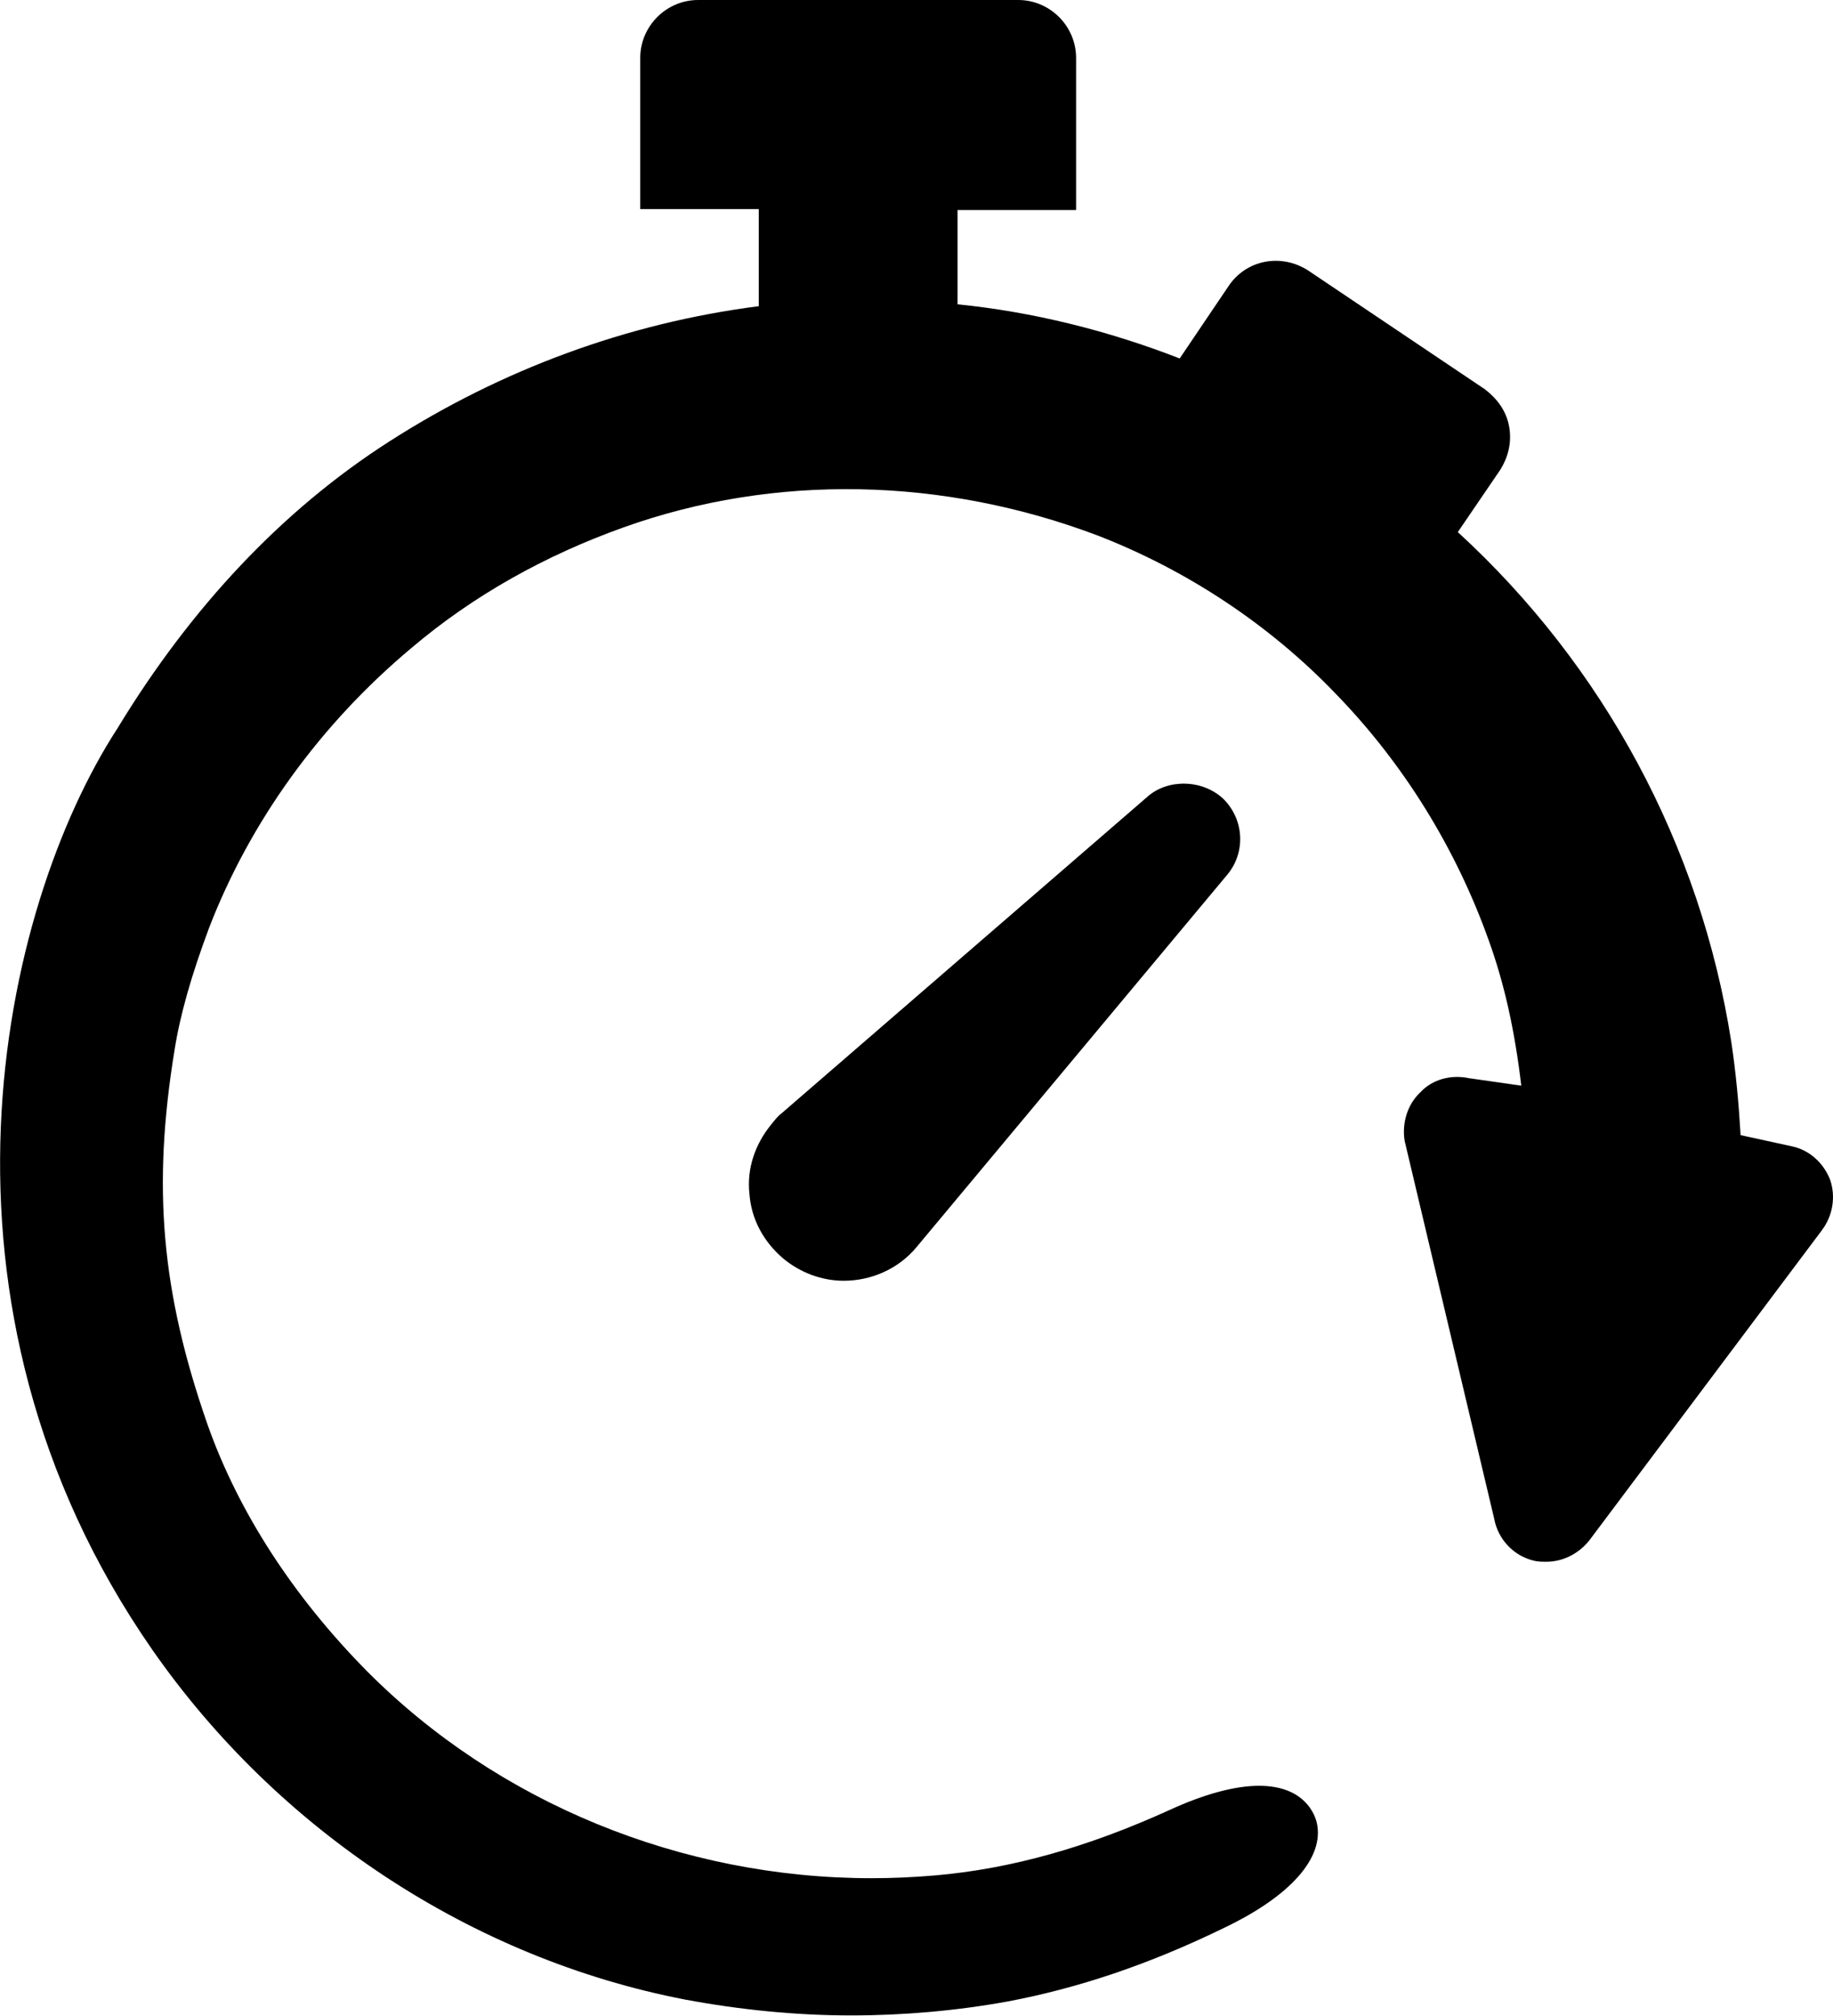 <?xml version="1.0" encoding="utf-8"?>
<!-- Generator: Adobe Illustrator 28.0.0, SVG Export Plug-In . SVG Version: 6.00 Build 0)  -->
<svg version="1.1" id="Layer_1" xmlns="http://www.w3.org/2000/svg" xmlns:xlink="http://www.w3.org/1999/xlink" x="0px" y="0px"
	 viewBox="0 0 196.4 216" style="enable-background:new 0 0 196.4 216;" xml:space="preserve">
<g id="Layer_1_00000075841028571517177950000009707772352583055019_">
</g>
<g id="Layer_2_00000004532877597036157830000013318153971370755496_">
	<path d="M196.1,126.4c-0.7-1.8-2.2-3.2-4.1-3.6l-5.5-1.2c-0.2-3.4-0.5-6.7-1-10c-3.3-21.1-13.7-40.3-29.3-54.6l4.5-6.6
		c0.9-1.4,1.3-3,1-4.7s-1.3-3-2.6-4L140.2,29c-2.9-1.9-6.7-1.2-8.6,1.7l-5.2,7.7c-7.7-3-15.8-5-23.8-5.8V22.5h12.7V6.2
		c0-3.4-2.8-6.2-6.2-6.2H74.8c-3.4,0-6.2,2.8-6.2,6.2v16.2h12.7v10.4c-14.1,1.8-27.6,6.8-39.6,14.5c-11.4,7.3-21.2,17.7-29.1,30.7
		c-12.6,19.4-22,61.7,3.7,98.7c13.5,19.4,34.3,33.1,57.1,37.5c5.9,1.1,11.9,1.7,17.8,1.7c5.6,0,11.3-0.5,16.8-1.5
		c7.4-1.4,15-3.9,23.2-7.9c7.1-3.4,10.7-7.5,9.9-11.2c-0.2-0.9-1.3-4-6.2-4c-2.6,0-5.9,0.9-9.6,2.6c-8.8,4-17,6.3-25.1,7
		c-2.3,0.2-4.6,0.3-6.8,0.3c-20.4,0-40.1-8.1-54.1-22.2c-7.9-8-13.8-17.1-17.1-26.5c-4.9-14.1-5.9-25.3-3.5-40
		c0.6-3.8,1.8-8,3.7-13.1C26.8,88,34.3,77.6,44.1,69.4c6.6-5.6,14.3-9.9,22.7-12.9c16.2-5.8,34.3-5.4,50.9,0.9
		c9.5,3.7,18.3,9.5,25.4,16.9c7.3,7.5,12.9,16.6,16.4,26.4c1.7,4.7,2.8,9.7,3.5,15.6l-5.6-0.8c-1.9-0.4-3.9,0.1-5.2,1.5
		c-1.4,1.3-2,3.3-1.7,5.2l9.6,40.5c0.4,2.2,2.1,4,4.3,4.5c0.4,0.1,0.9,0.1,1.3,0.1c1.8,0,3.5-0.9,4.6-2.3l24.9-33.2
		C196.4,130.2,196.7,128.2,196.1,126.4z"/>
	<path d="M123,85.3l-39.3,34c-0.3,0.2-0.7,0.7-1.1,1.2c-1.7,2.1-2.6,4.7-2.3,7.4c0.2,2.7,1.5,5.1,3.6,6.9c1.8,1.5,4.1,2.4,6.5,2.4
		c3,0,5.9-1.3,7.8-3.6l33.3-39.9c2-2.4,1.8-5.9-0.4-8.1C128.9,83.5,125.2,83.4,123,85.3z"/>
</g>
</svg>
